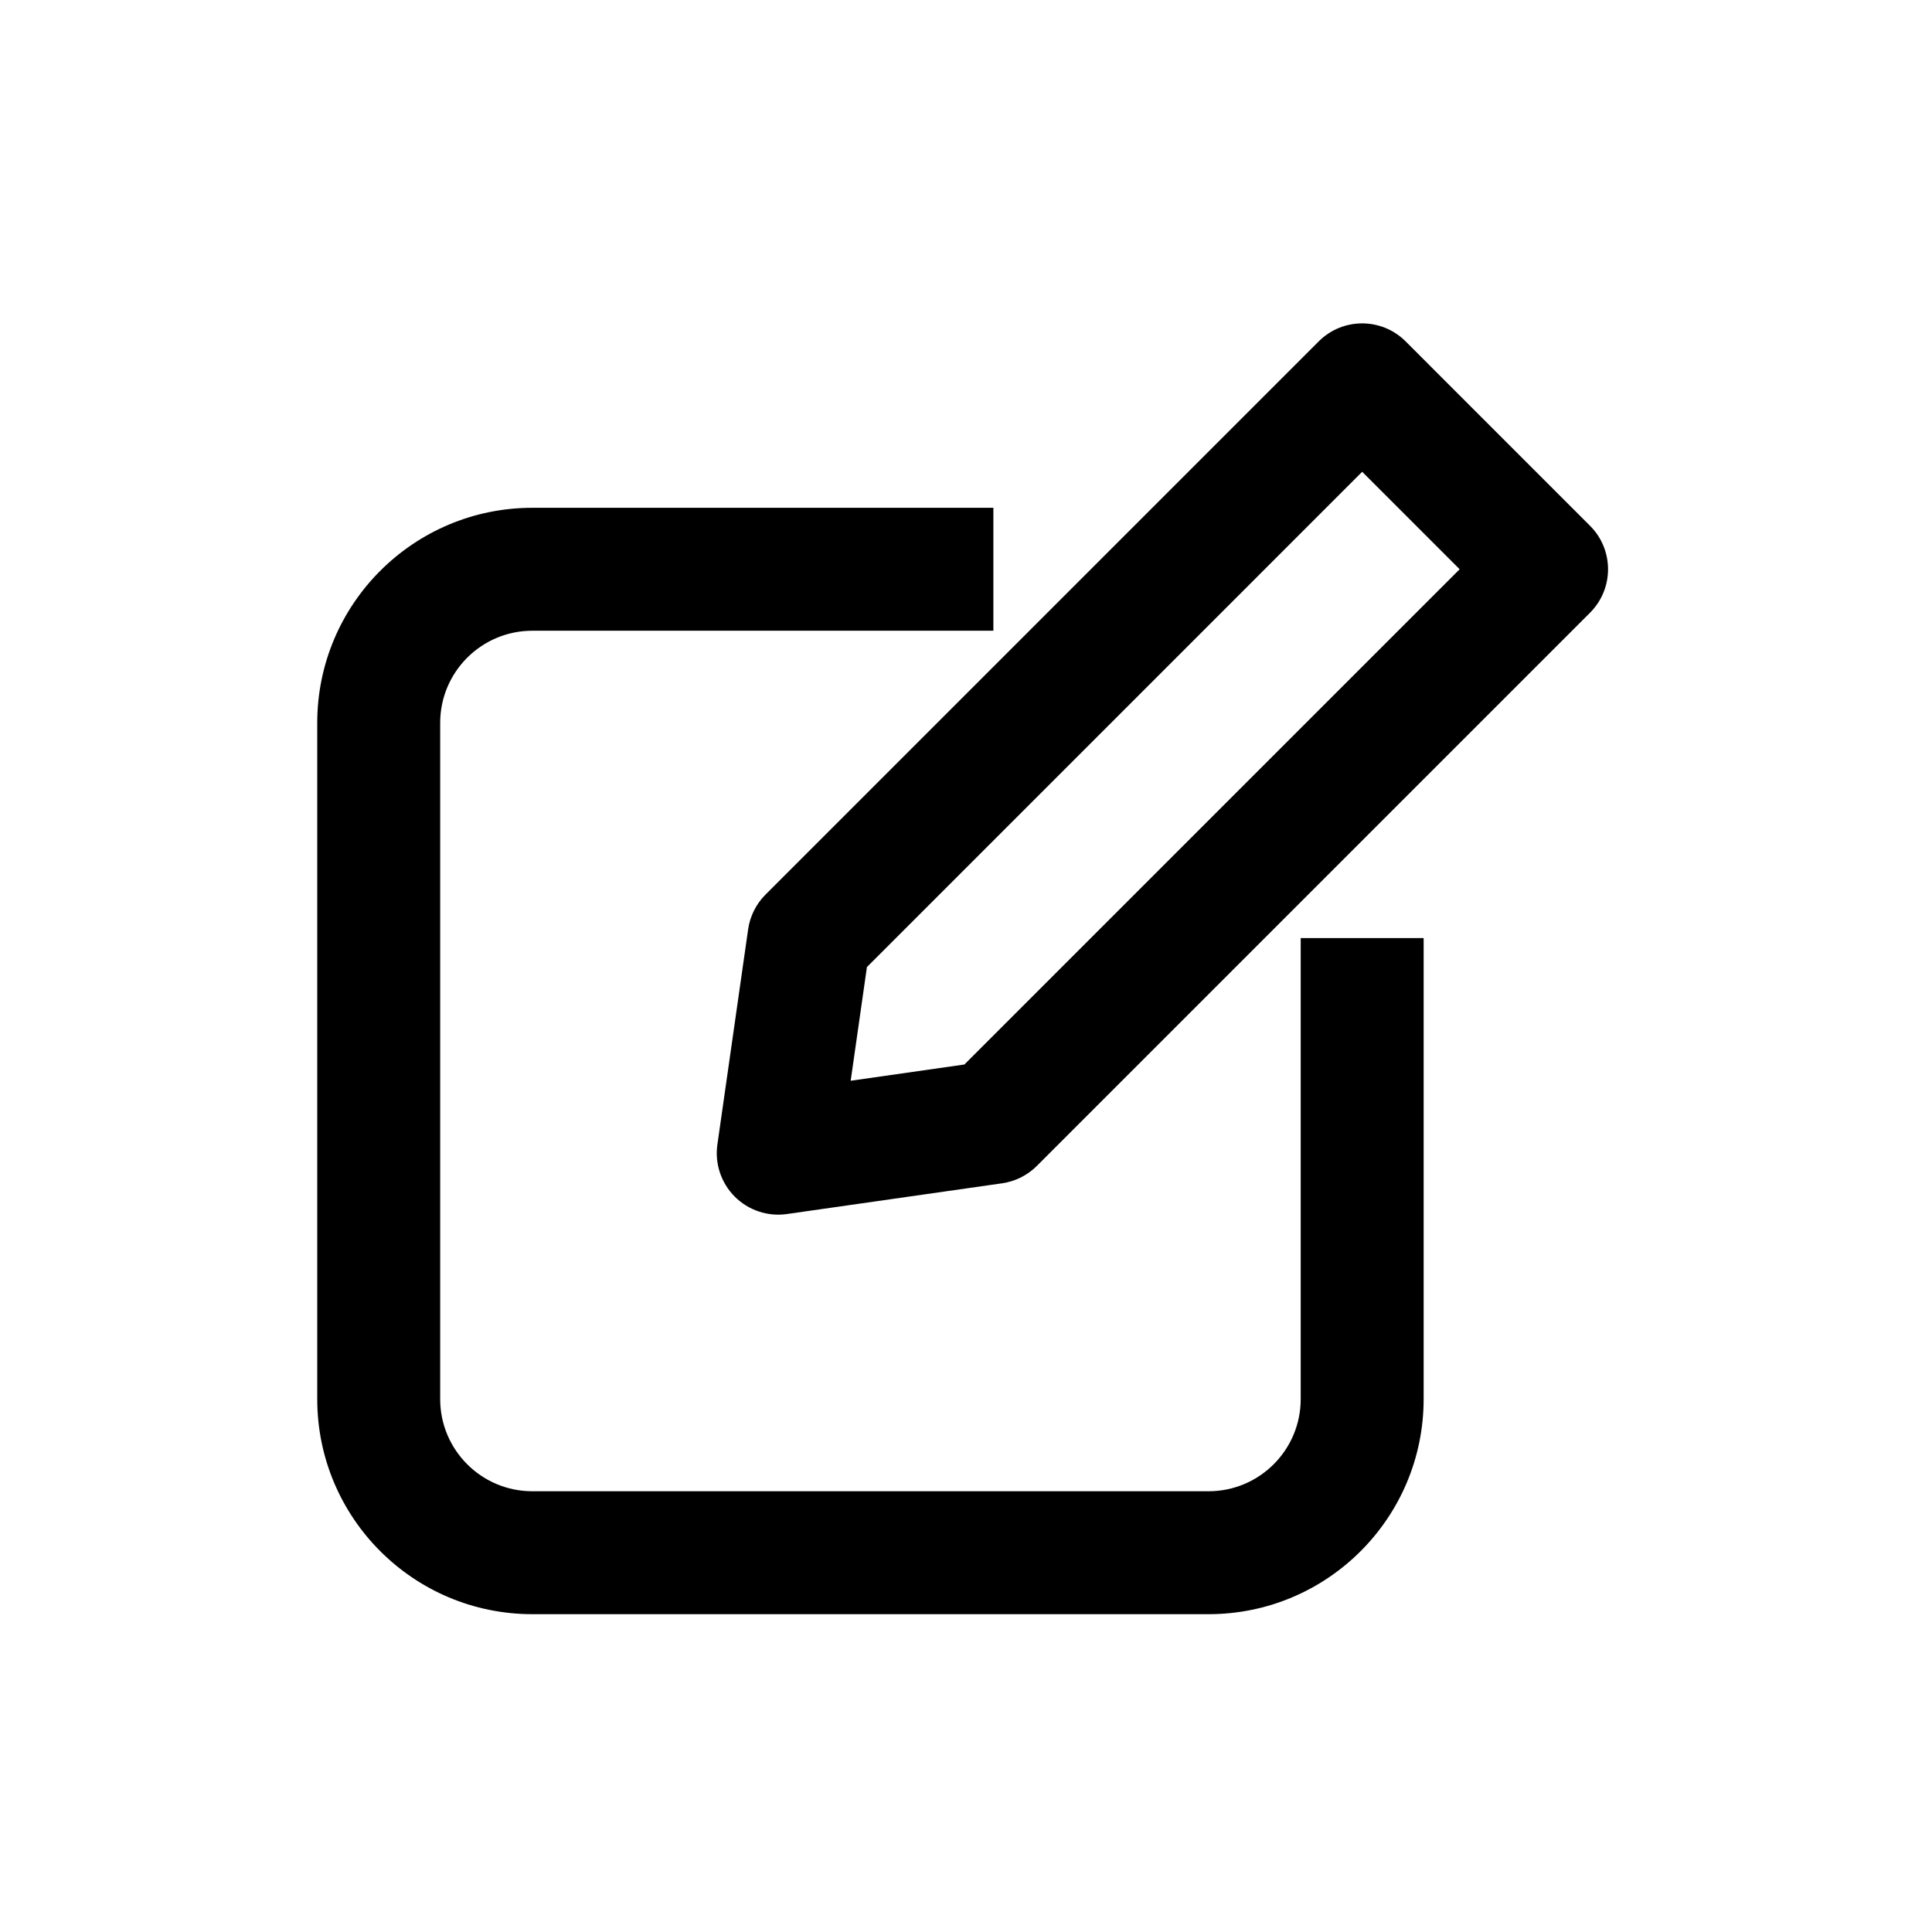 <svg xmlns="http://www.w3.org/2000/svg" xmlns:xlink="http://www.w3.org/1999/xlink" width="1080" zoomAndPan="magnify" viewBox="0 0 810 810" height="1080" preserveAspectRatio="xMidYMid meet" version="1.0"><defs><clipPath id="c290497170"><path d="M 133.004 212 L 597 212 L 597 676.754 L 133.004 676.754 Z M 133.004 212 " clip-rule="nonzero"/></clipPath></defs><rect x="-81" width="972" fill="#ffffff" y="-81" height="972" fill-opacity="1"/><rect x="-81" width="972" fill="#ffffff" y="-81" height="972" fill-opacity="1"/><path fill="#000000" d="M 552.875 143.129 C 562.938 133.066 579.258 133.066 589.32 143.129 L 666.629 220.441 C 676.695 230.504 676.695 246.82 666.629 256.887 L 434.699 488.816 C 430.758 492.758 425.641 495.32 420.121 496.105 L 329.926 508.988 C 321.898 510.141 313.797 507.438 308.059 501.703 C 302.324 495.965 299.625 487.867 300.77 479.836 L 313.656 389.641 C 314.445 384.121 317.004 379.004 320.945 375.062 Z M 363.465 405.434 L 356.652 453.109 L 404.328 446.297 L 611.965 238.664 L 571.098 197.797 Z M 363.465 405.434 " fill-opacity="1" fill-rule="evenodd"/><g clip-path="url(#c290497170)"><path fill="#000000" d="M 223.203 264.434 C 201.852 264.434 184.547 281.738 184.547 303.09 L 184.547 586.559 C 184.547 607.906 201.852 625.215 223.203 625.215 L 506.672 625.215 C 528.02 625.215 545.328 607.906 545.328 586.559 L 545.328 393.285 L 596.867 393.285 L 596.867 586.559 C 596.867 636.375 556.488 676.754 506.672 676.754 L 223.203 676.754 C 173.387 676.754 133.004 636.375 133.004 586.559 L 133.004 303.09 C 133.004 253.273 173.387 212.895 223.203 212.895 L 416.477 212.895 L 416.477 264.434 Z M 223.203 264.434 " fill-opacity="1" fill-rule="evenodd"/></g></svg>